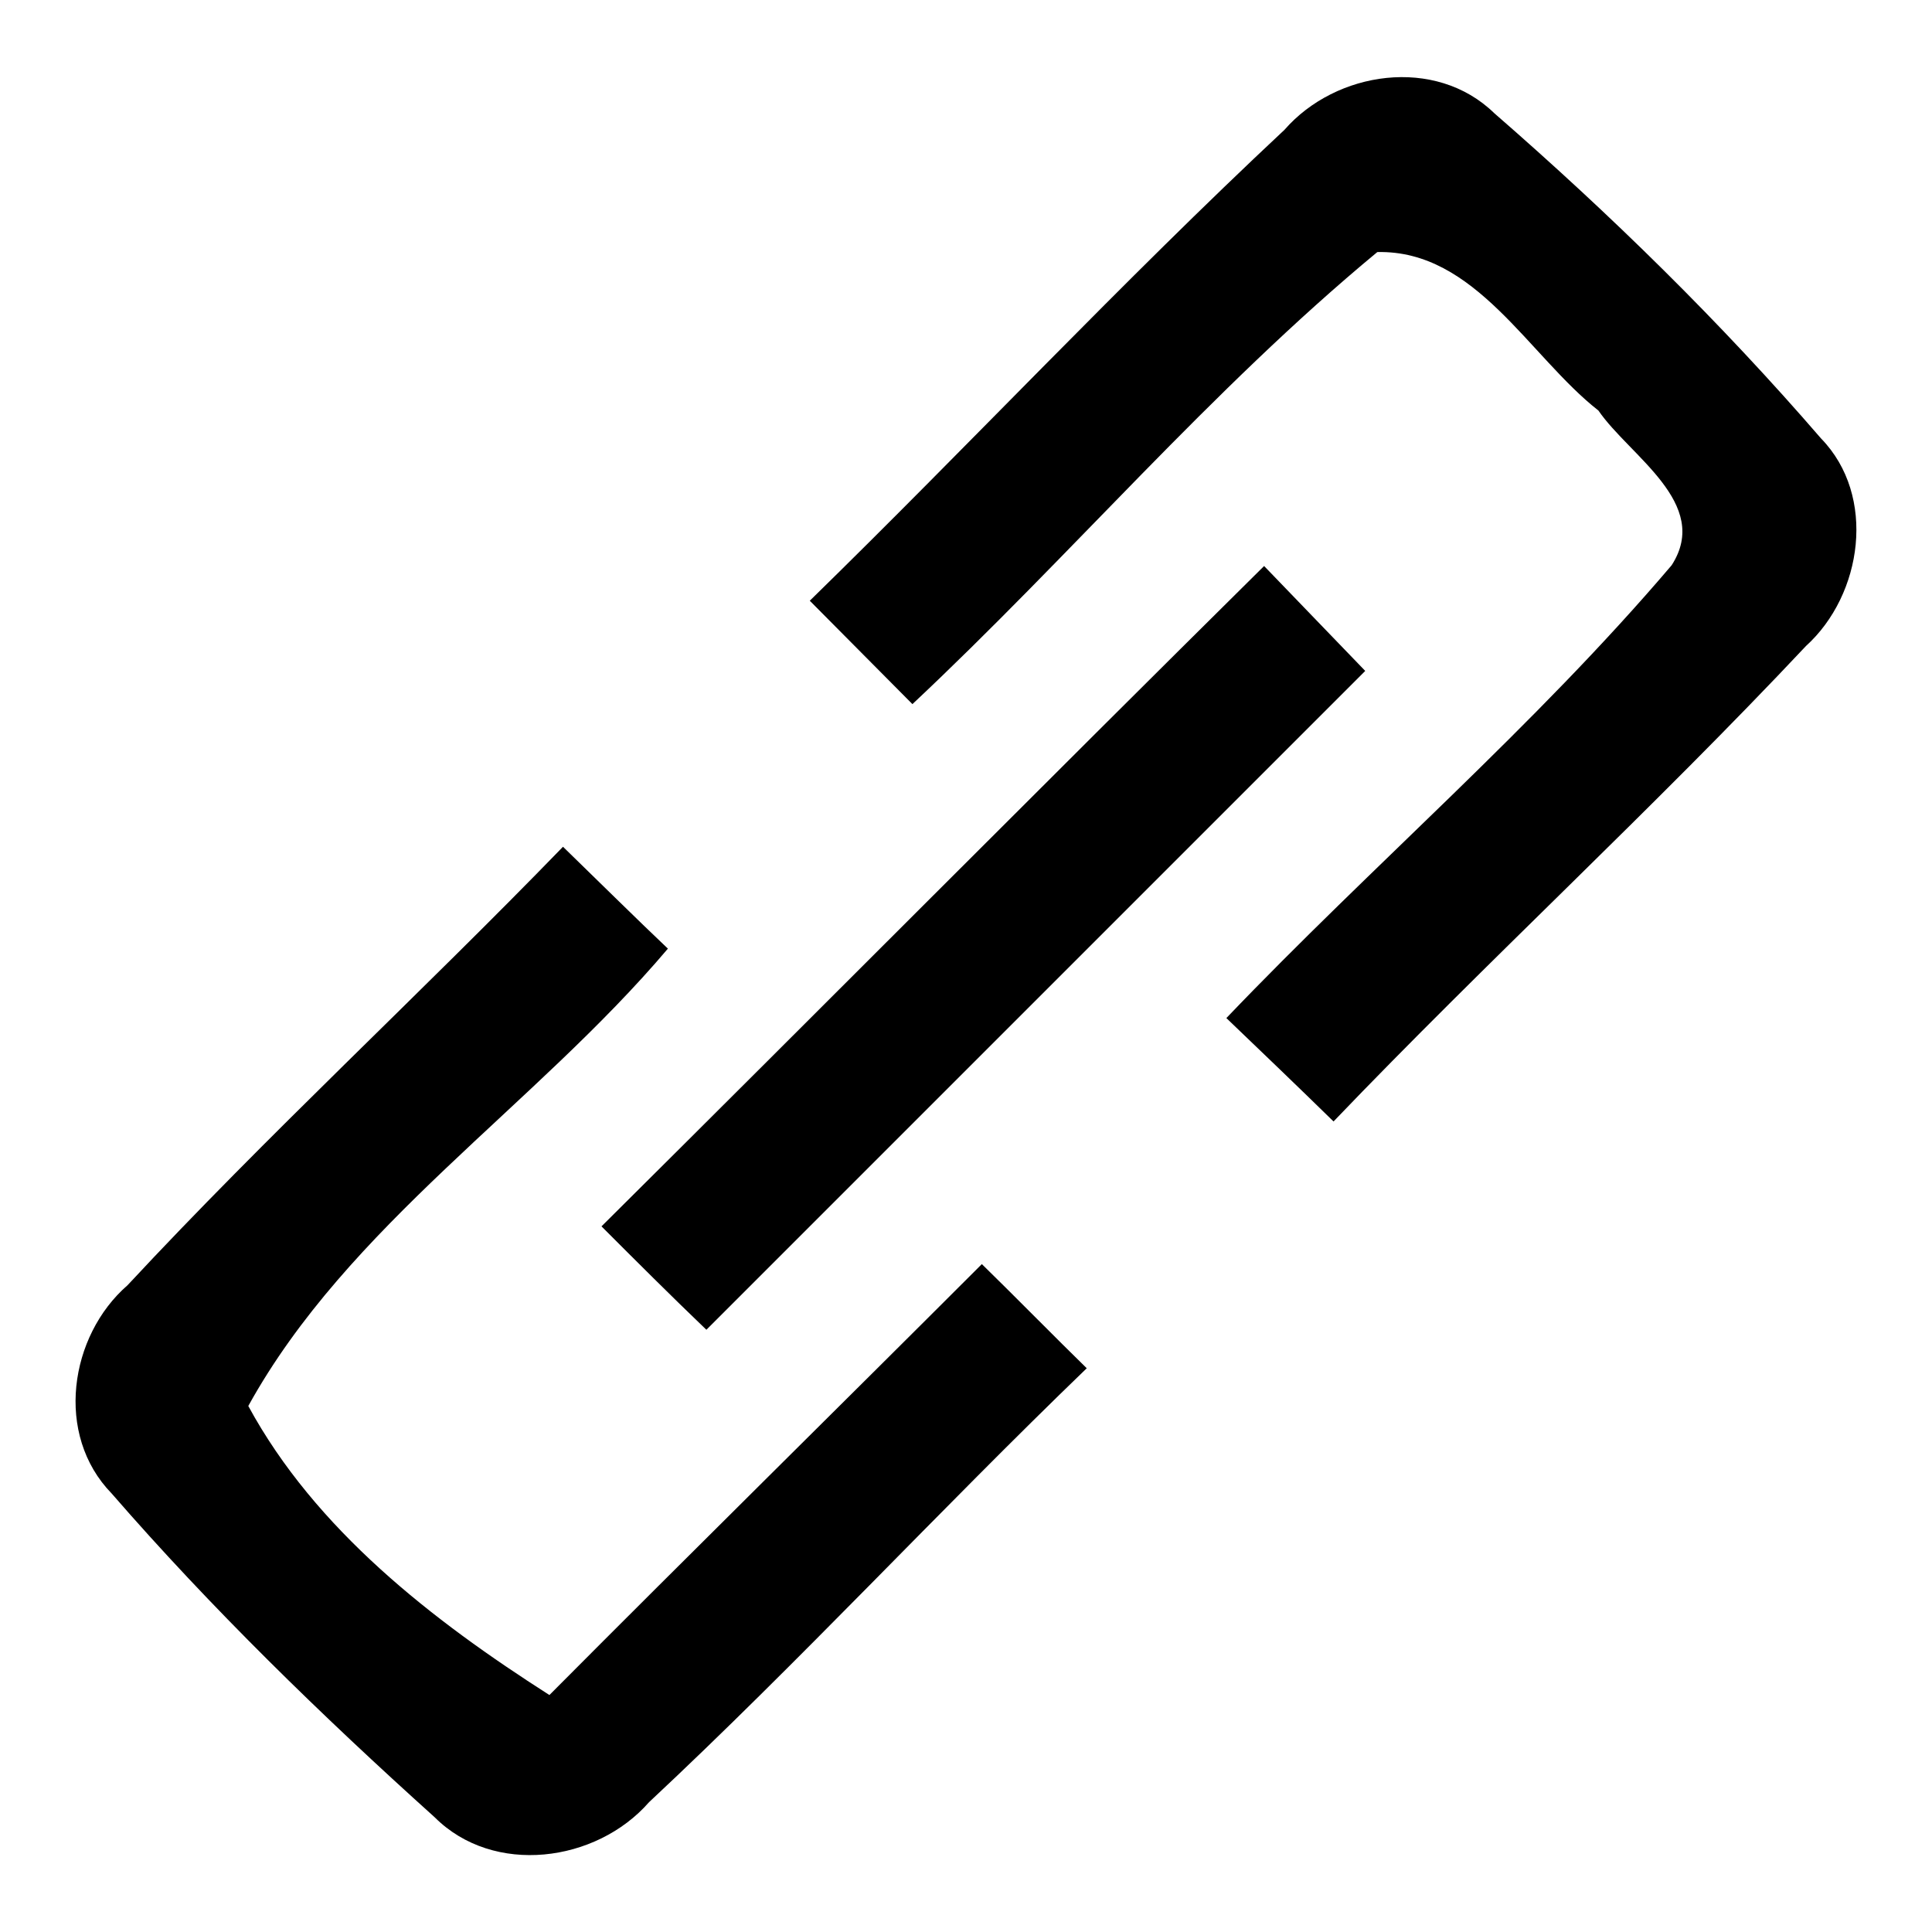 <?xml version="1.0" encoding="utf-8"?>
<!-- Svg Vector Icons : http://www.onlinewebfonts.com/icon -->
<!DOCTYPE svg PUBLIC "-//W3C//DTD SVG 1.1//EN" "http://www.w3.org/Graphics/SVG/1.1/DTD/svg11.dtd">
<svg version="1.1" xmlns="http://www.w3.org/2000/svg" xmlns:xlink="http://www.w3.org/1999/xlink" x="0px" y="0px" viewBox="0 0 256 256" enable-background="new 0 0 256 256" xml:space="preserve">
<g><g><path fill="#000000" d="M170.2,17.2C177,9.4,190.2,7.4,198,15c15.4,13.4,30,27.7,43.3,43.1c7.4,7.6,5.5,20.7-2,27.5c-20.3,21.6-42.1,41.6-62.6,63c-4.7-4.6-9.4-9.1-14.2-13.7c19.4-20.3,40.8-38.6,59-60c5.3-8.2-5.6-14.5-9.7-20.5c-9.2-7.2-16.3-21.3-29.3-21c-22.1,18.3-40.7,40.3-61.6,59.9c-3.4-3.4-10.2-10.3-13.6-13.7C128.4,59,148.6,37.4,170.2,17.2z"/><path fill="#000000" d="M79.7,162.5c29.3-29.1,58.4-58.4,87.8-87.5c3.3,3.4,10,10.4,13.4,13.9c-29.1,29.1-58.2,58.2-87.3,87.3C88.9,171.7,84.3,167.1,79.7,162.5z"/><path fill="#000000" d="M16.9,170.3c18.6-20,38.7-38.5,57.7-58.1c3.5,3.4,10.4,10.2,13.9,13.5c-17.7,20.9-42.4,36.7-55.6,60.6c8.9,16.4,24.4,28.4,39.9,38.3c19-19.1,38.2-38,57.3-57.1c3.5,3.4,10.4,10.4,13.9,13.8c-19.6,18.9-38.1,38.9-58,57.5c-7,8-20.6,9.8-28.4,2c-15-13.5-29.6-27.7-42.8-42.9C7.2,190.1,9.2,177,16.9,170.3z"/></g></g>
</svg>